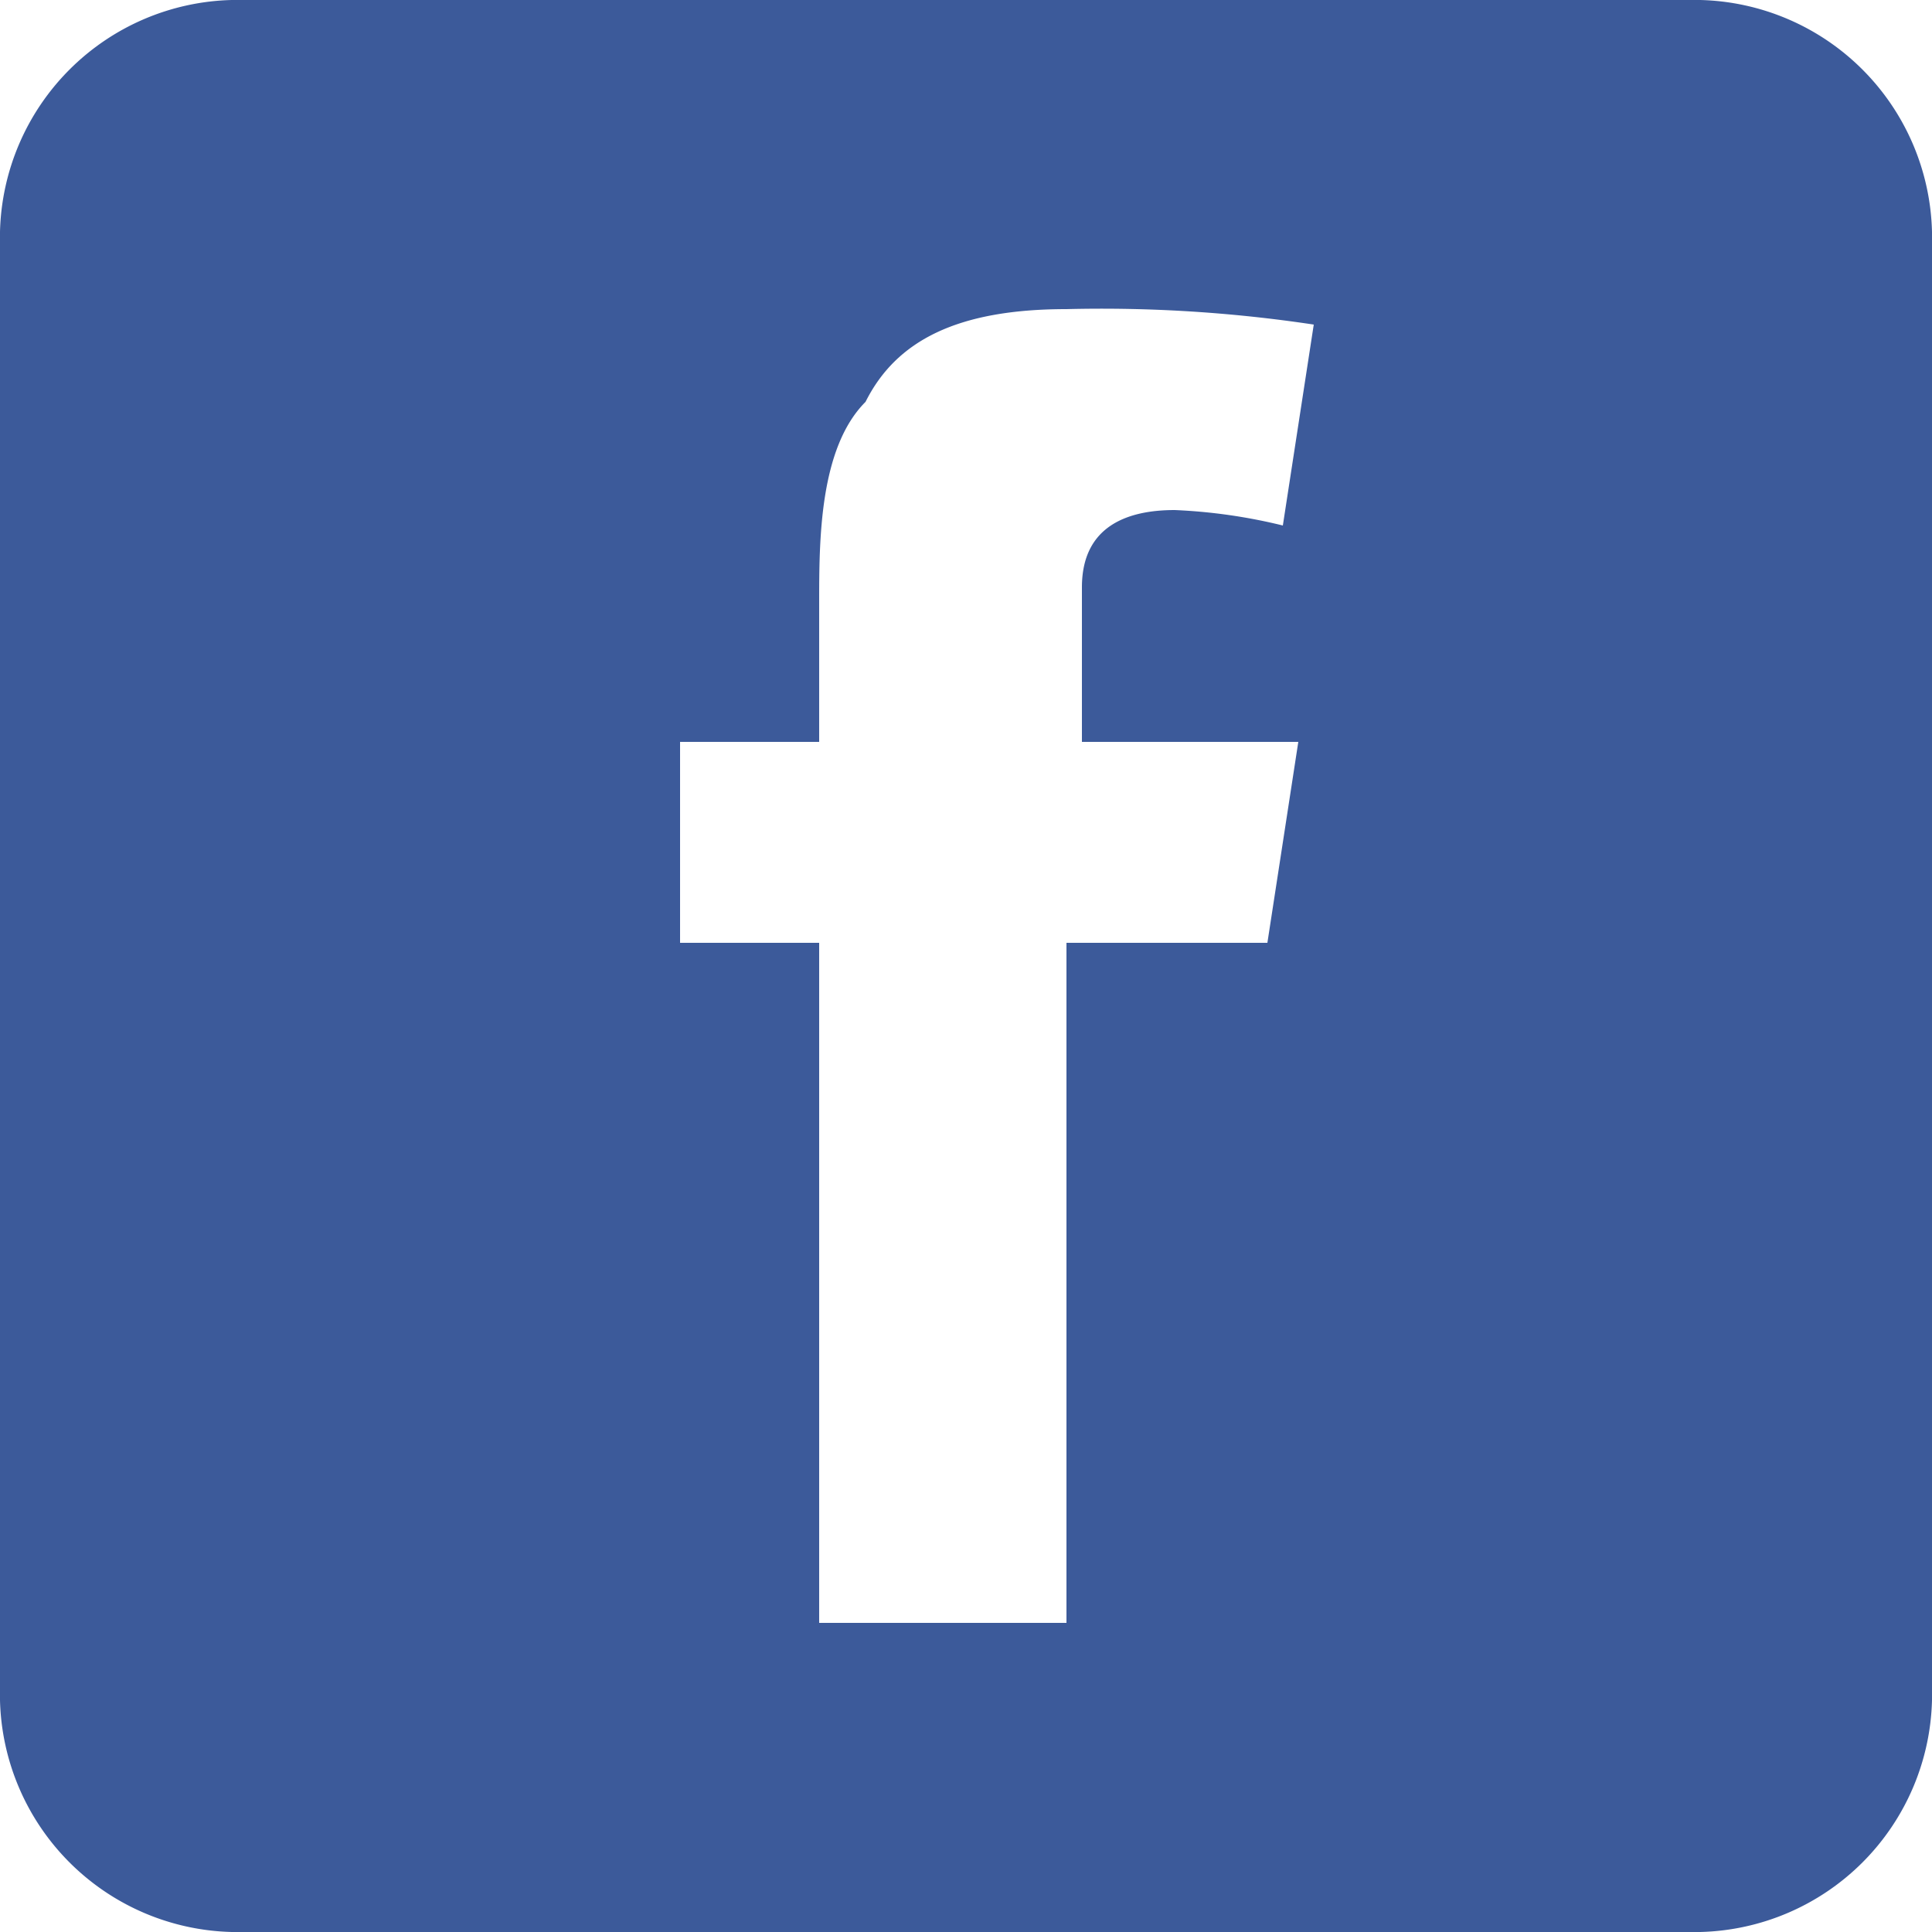 <svg xmlns="http://www.w3.org/2000/svg" xmlns:xlink="http://www.w3.org/1999/xlink" viewBox="0 0 30 30">
  <defs>
    <style>
      .cls-1 {
        clip-path: url(#clip-Facebook);
      }

      .cls-2 {
        fill: #3c5a9a;
      }

      .cls-3 {
        fill: #fff;
      }
    </style>
    <clipPath id="clip-Facebook">
      <rect width="30" height="30"/>
    </clipPath>
  </defs>
  <g id="Facebook" class="cls-1">
    <rect class="cls-3" width="30" height="30"/>
    <g id="Group_269" data-name="Group 269">
      <path id="Path_2" data-name="Path 2" class="cls-2" d="M3.6,30H26.4A3.691,3.691,0,0,0,30,26.4V3.6A3.691,3.691,0,0,0,26.4,0H3.6A3.691,3.691,0,0,0,0,3.6V26.4A3.691,3.691,0,0,0,3.6,30Z"/>
      <path id="Path_3" data-name="Path 3" class="cls-3" d="M4.4,8.72H6.56V6.56c0-.96,0-2.4.72-3.12C7.76,2.48,8.72,2,10.4,2a22.112,22.112,0,0,1,3.84.24l-.48,3.12a8.516,8.516,0,0,0-1.68-.24c-.72,0-1.44.24-1.44,1.2v2.4H14l-.48,3.12H10.4V22.4H6.56V11.84H4.4V8.72Z" transform="translate(6.16 2.8)"/>
    </g>
  </g>
</svg>
